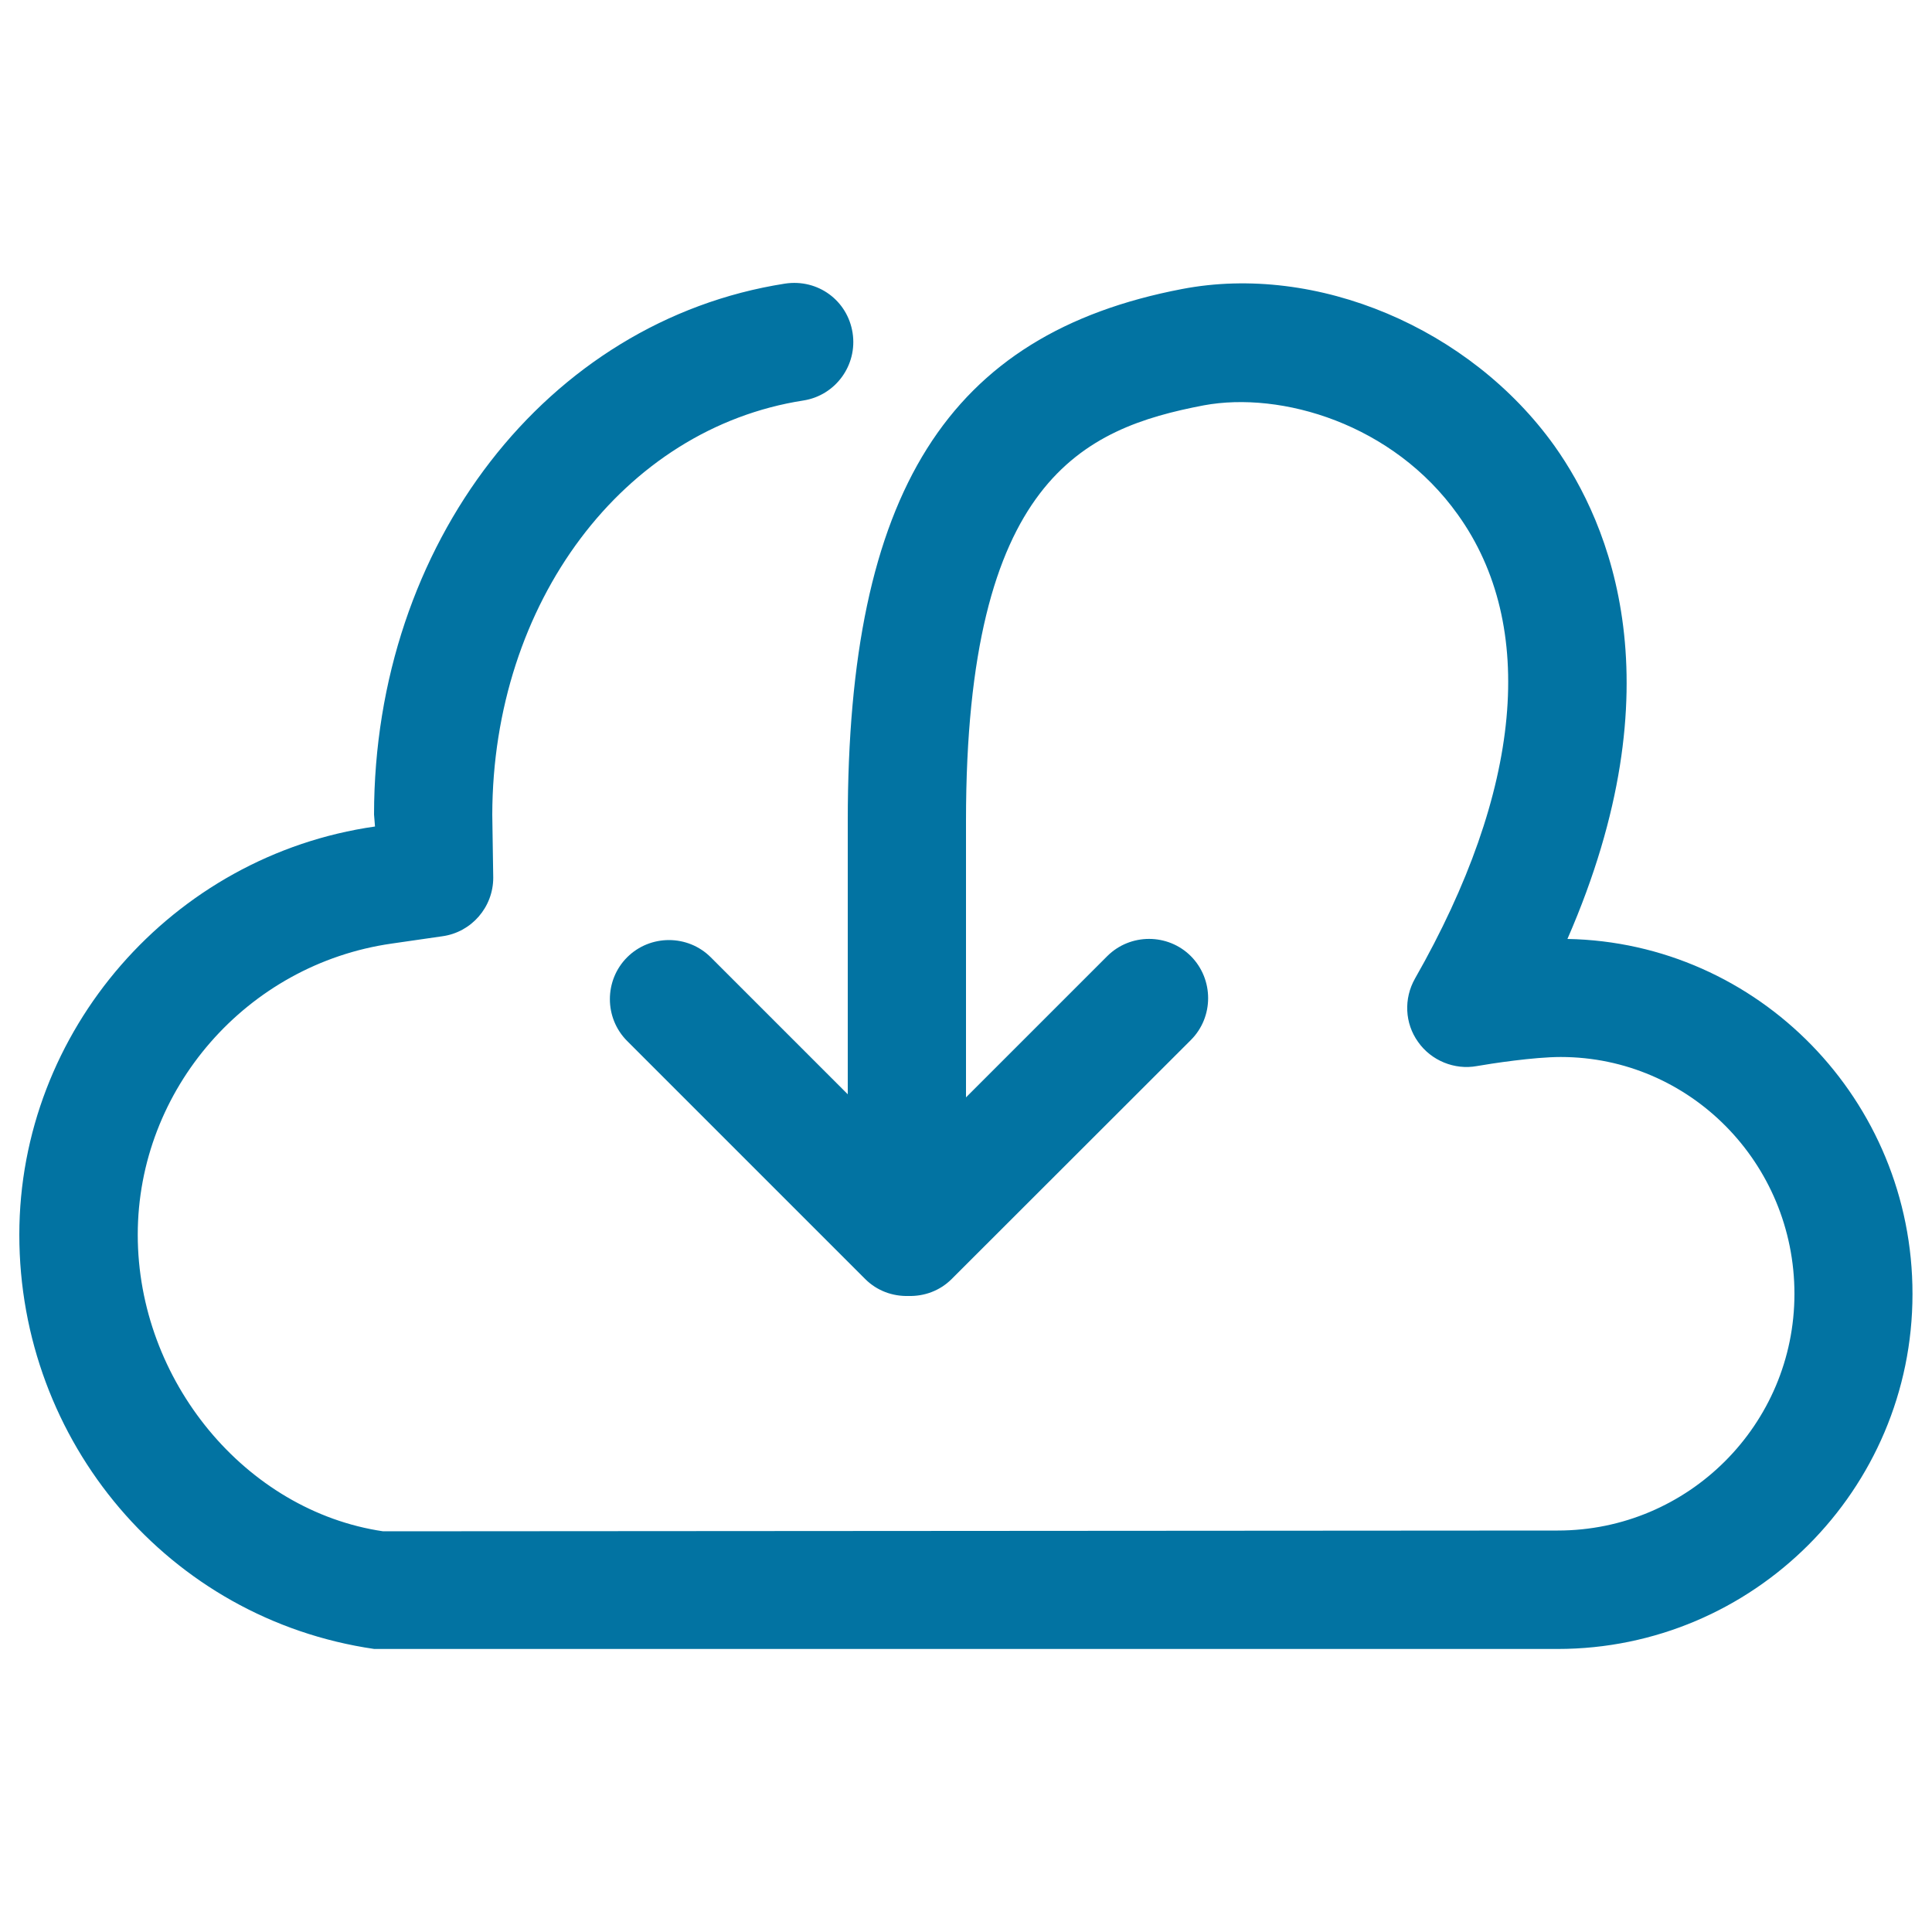 <svg xmlns="http://www.w3.org/2000/svg" viewBox="0 0 1000 1000" style="fill:#0273a2">
<title>Download From The Cloud SVG icon</title>
<g><g><path d="M811.3,486c57.3-131.4,21.9-214.9-6.7-255.2c-43.7-61.1-123.1-94.6-192.8-81.2c-121.3,23.2-173,105.4-173,275.1v141.7l-70.9-70.9c-11.9-11.9-31.4-11.9-43.3,0c-11.9,11.9-11.9,31.4,0,43.3L447.8,662c6.2,6.2,14.3,9,22.4,8.8c8.1,0.2,16.2-2.6,22.4-8.8l123.8-123.7c11.9-11.9,11.9-31.4,0-43.4c-11.9-11.9-31.4-11.9-43.3,0L500,568V424.7c0-176.6,60.8-203,123.1-214.9c40-7.4,97.9,9.4,131.5,56.6c41.2,57.5,33.3,142.8-22.2,240.1c-5.9,10.4-5.3,23.2,1.6,32.8c6.8,9.7,18.9,14.6,30.4,12.5c7.4-1.3,29.5-4.7,43.4-4.7c66.8,0,121,54.9,121,122.6c0,67.6-54.9,122.5-122.5,122.5l-608,0.4c-71.2-10.5-127-78-127-153.5c0-75.3,56.5-140,131.4-150.7l26.3-3.8c15.1-2.1,26.3-15.1,26.3-30.3l-0.5-32.6c0.2-109.7,67.8-199.9,161-214.4c16.7-2.6,28.1-18.3,25.5-35c-2.6-16.7-17.9-28.1-35-25.5C283.2,166,193.7,281.6,193.6,421.6l0.5,6.2C89.1,442.8,10,533.6,10,639.1c0,106.9,77.1,198.9,183.7,214.4h612.5c101.3,0,183.7-82.4,183.7-183.7C990,569.5,910.1,487.8,811.3,486z"/></g></g>
</svg>